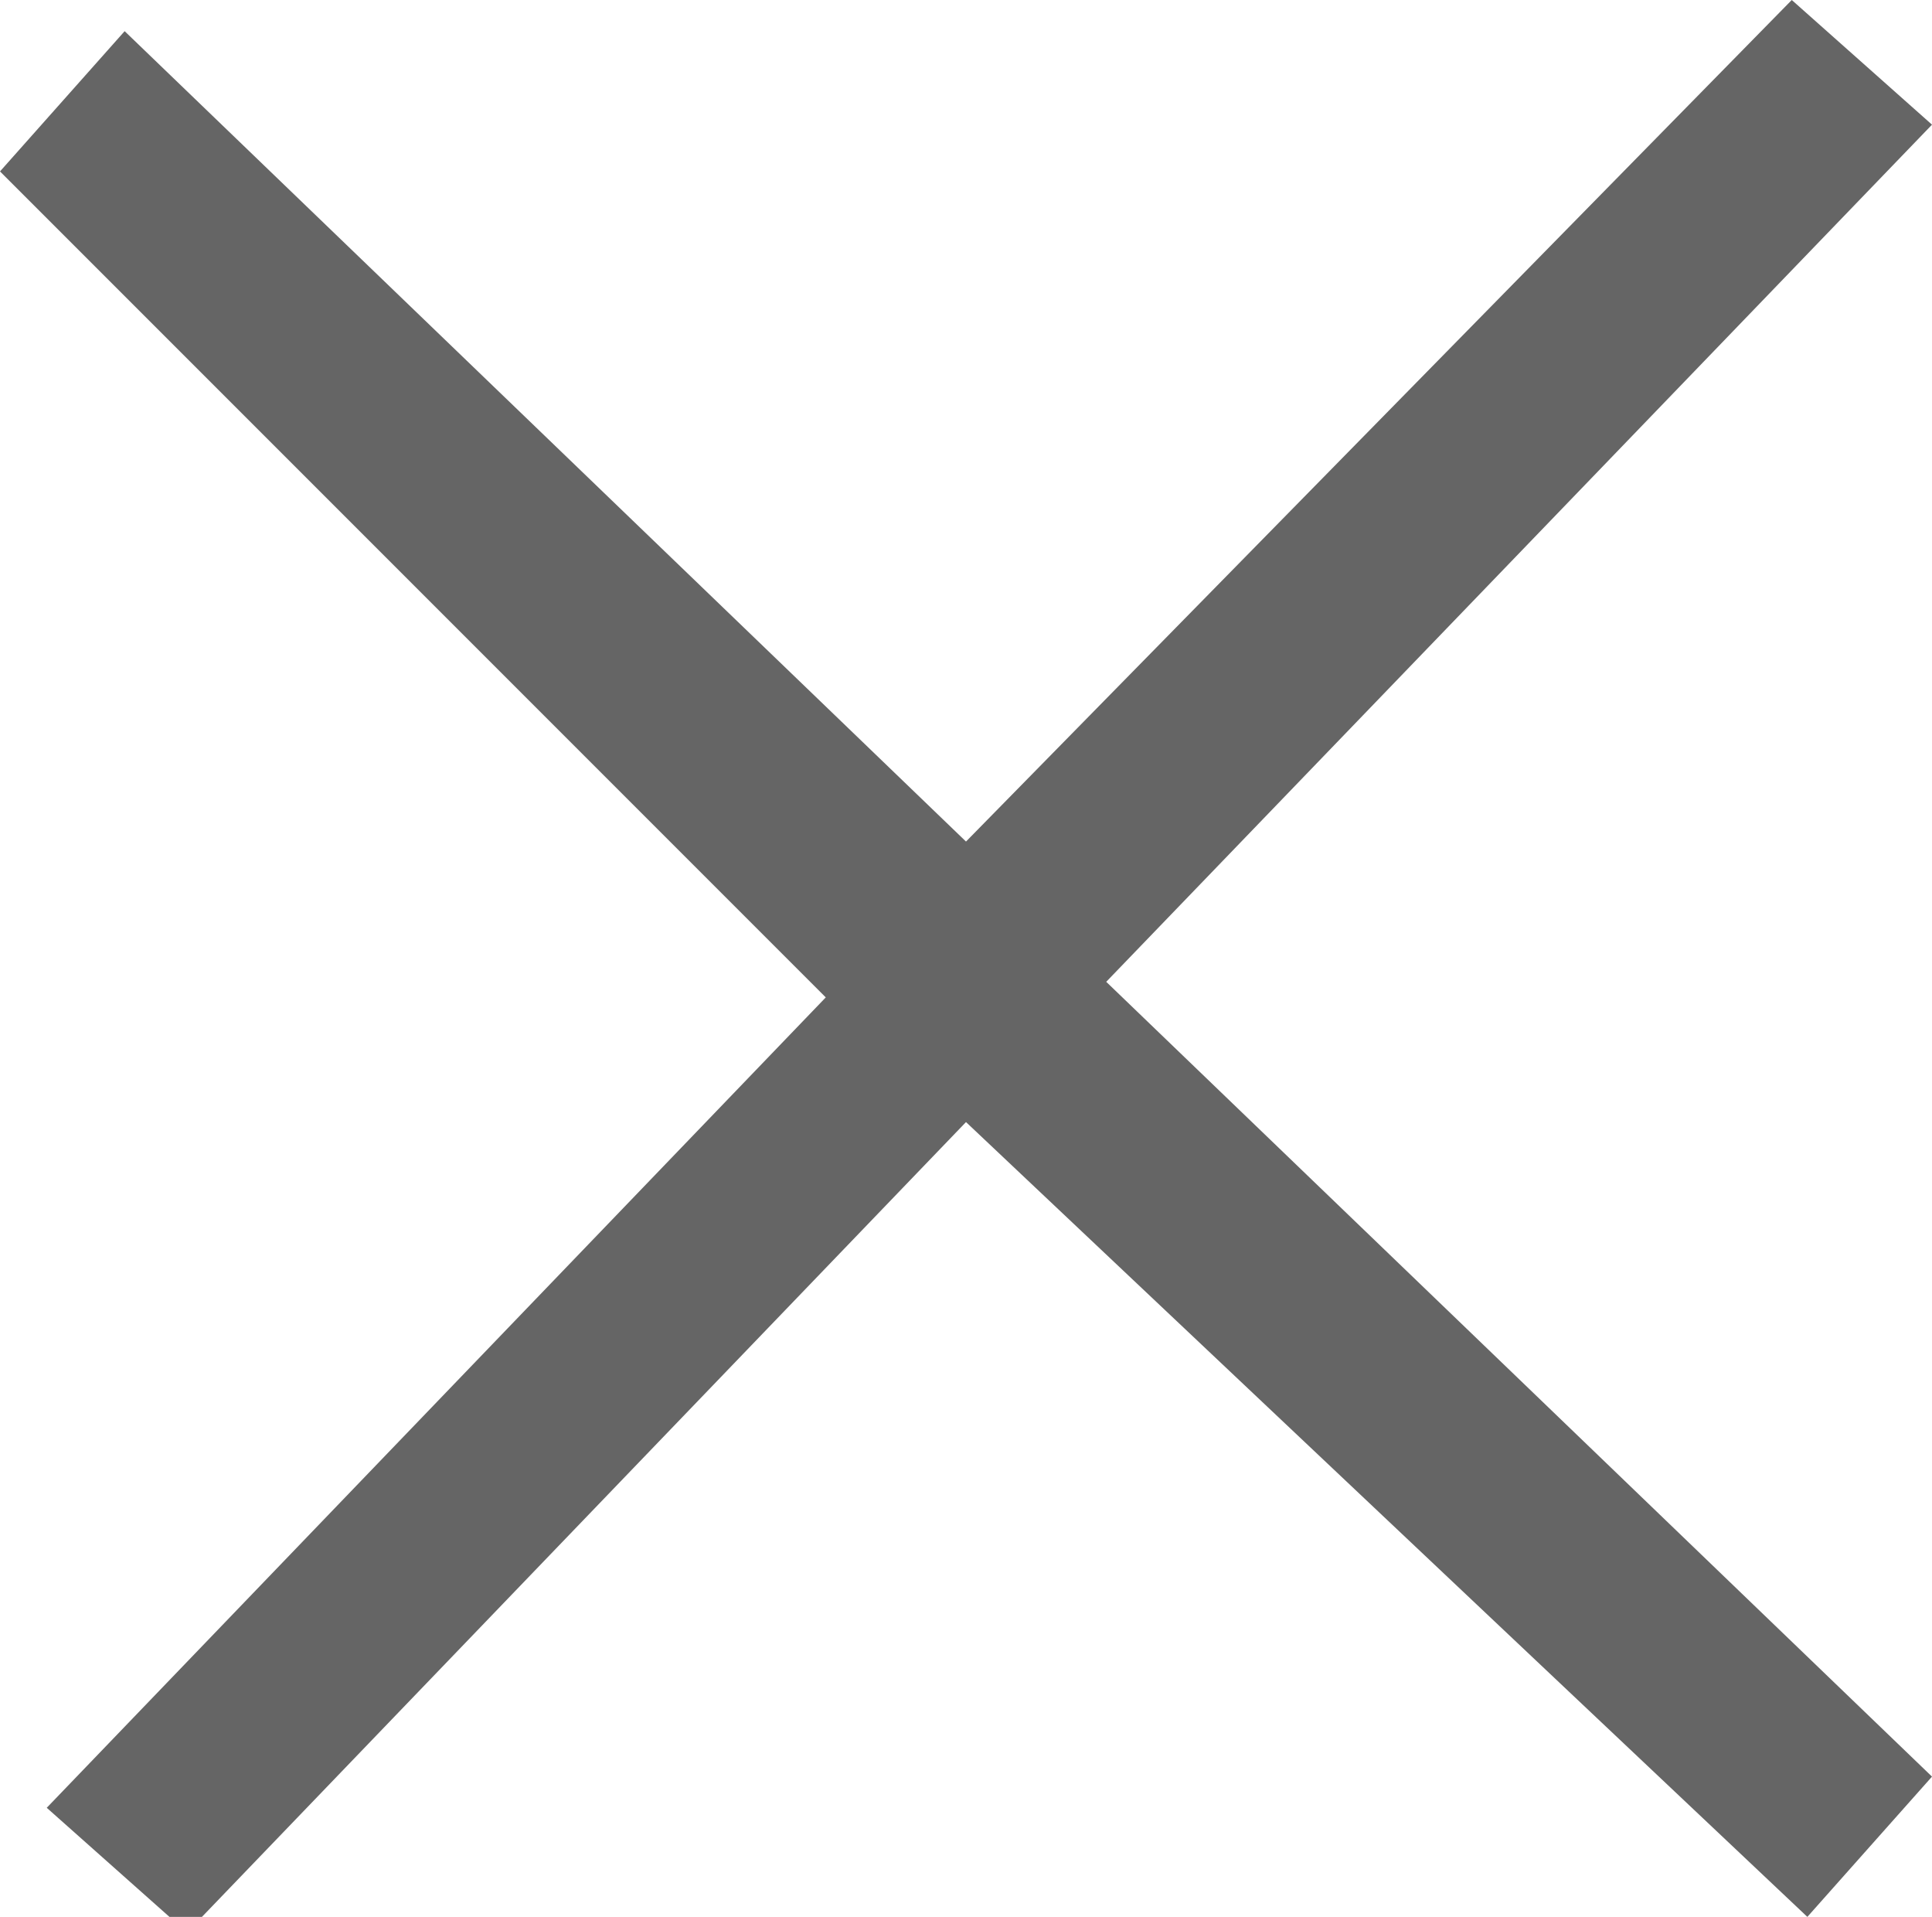 <?xml version="1.0" encoding="utf-8"?>
<!-- Generator: Adobe Illustrator 25.2.1, SVG Export Plug-In . SVG Version: 6.00 Build 0)  -->
<svg version="1.1" id="Ebene_1" xmlns="http://www.w3.org/2000/svg" xmlns:xlink="http://www.w3.org/1999/xlink" x="0px" y="0px"
	 viewBox="0 0 12.4 12.3" style="enable-background:new 0 0 12.4 12.3;" xml:space="preserve">
<style type="text/css">
	.st0{fill:#656565;}
</style>
<path class="st0" d="M7.1,6.3l5.3,5.1l-0.8,0.9L6.2,7.2l-5,5.2l-0.9-0.8l5-5.2L0,1.1l0.8-0.9l5.4,5.2L11.5,0l0.9,0.8L7.1,6.3z"/>
</svg>
